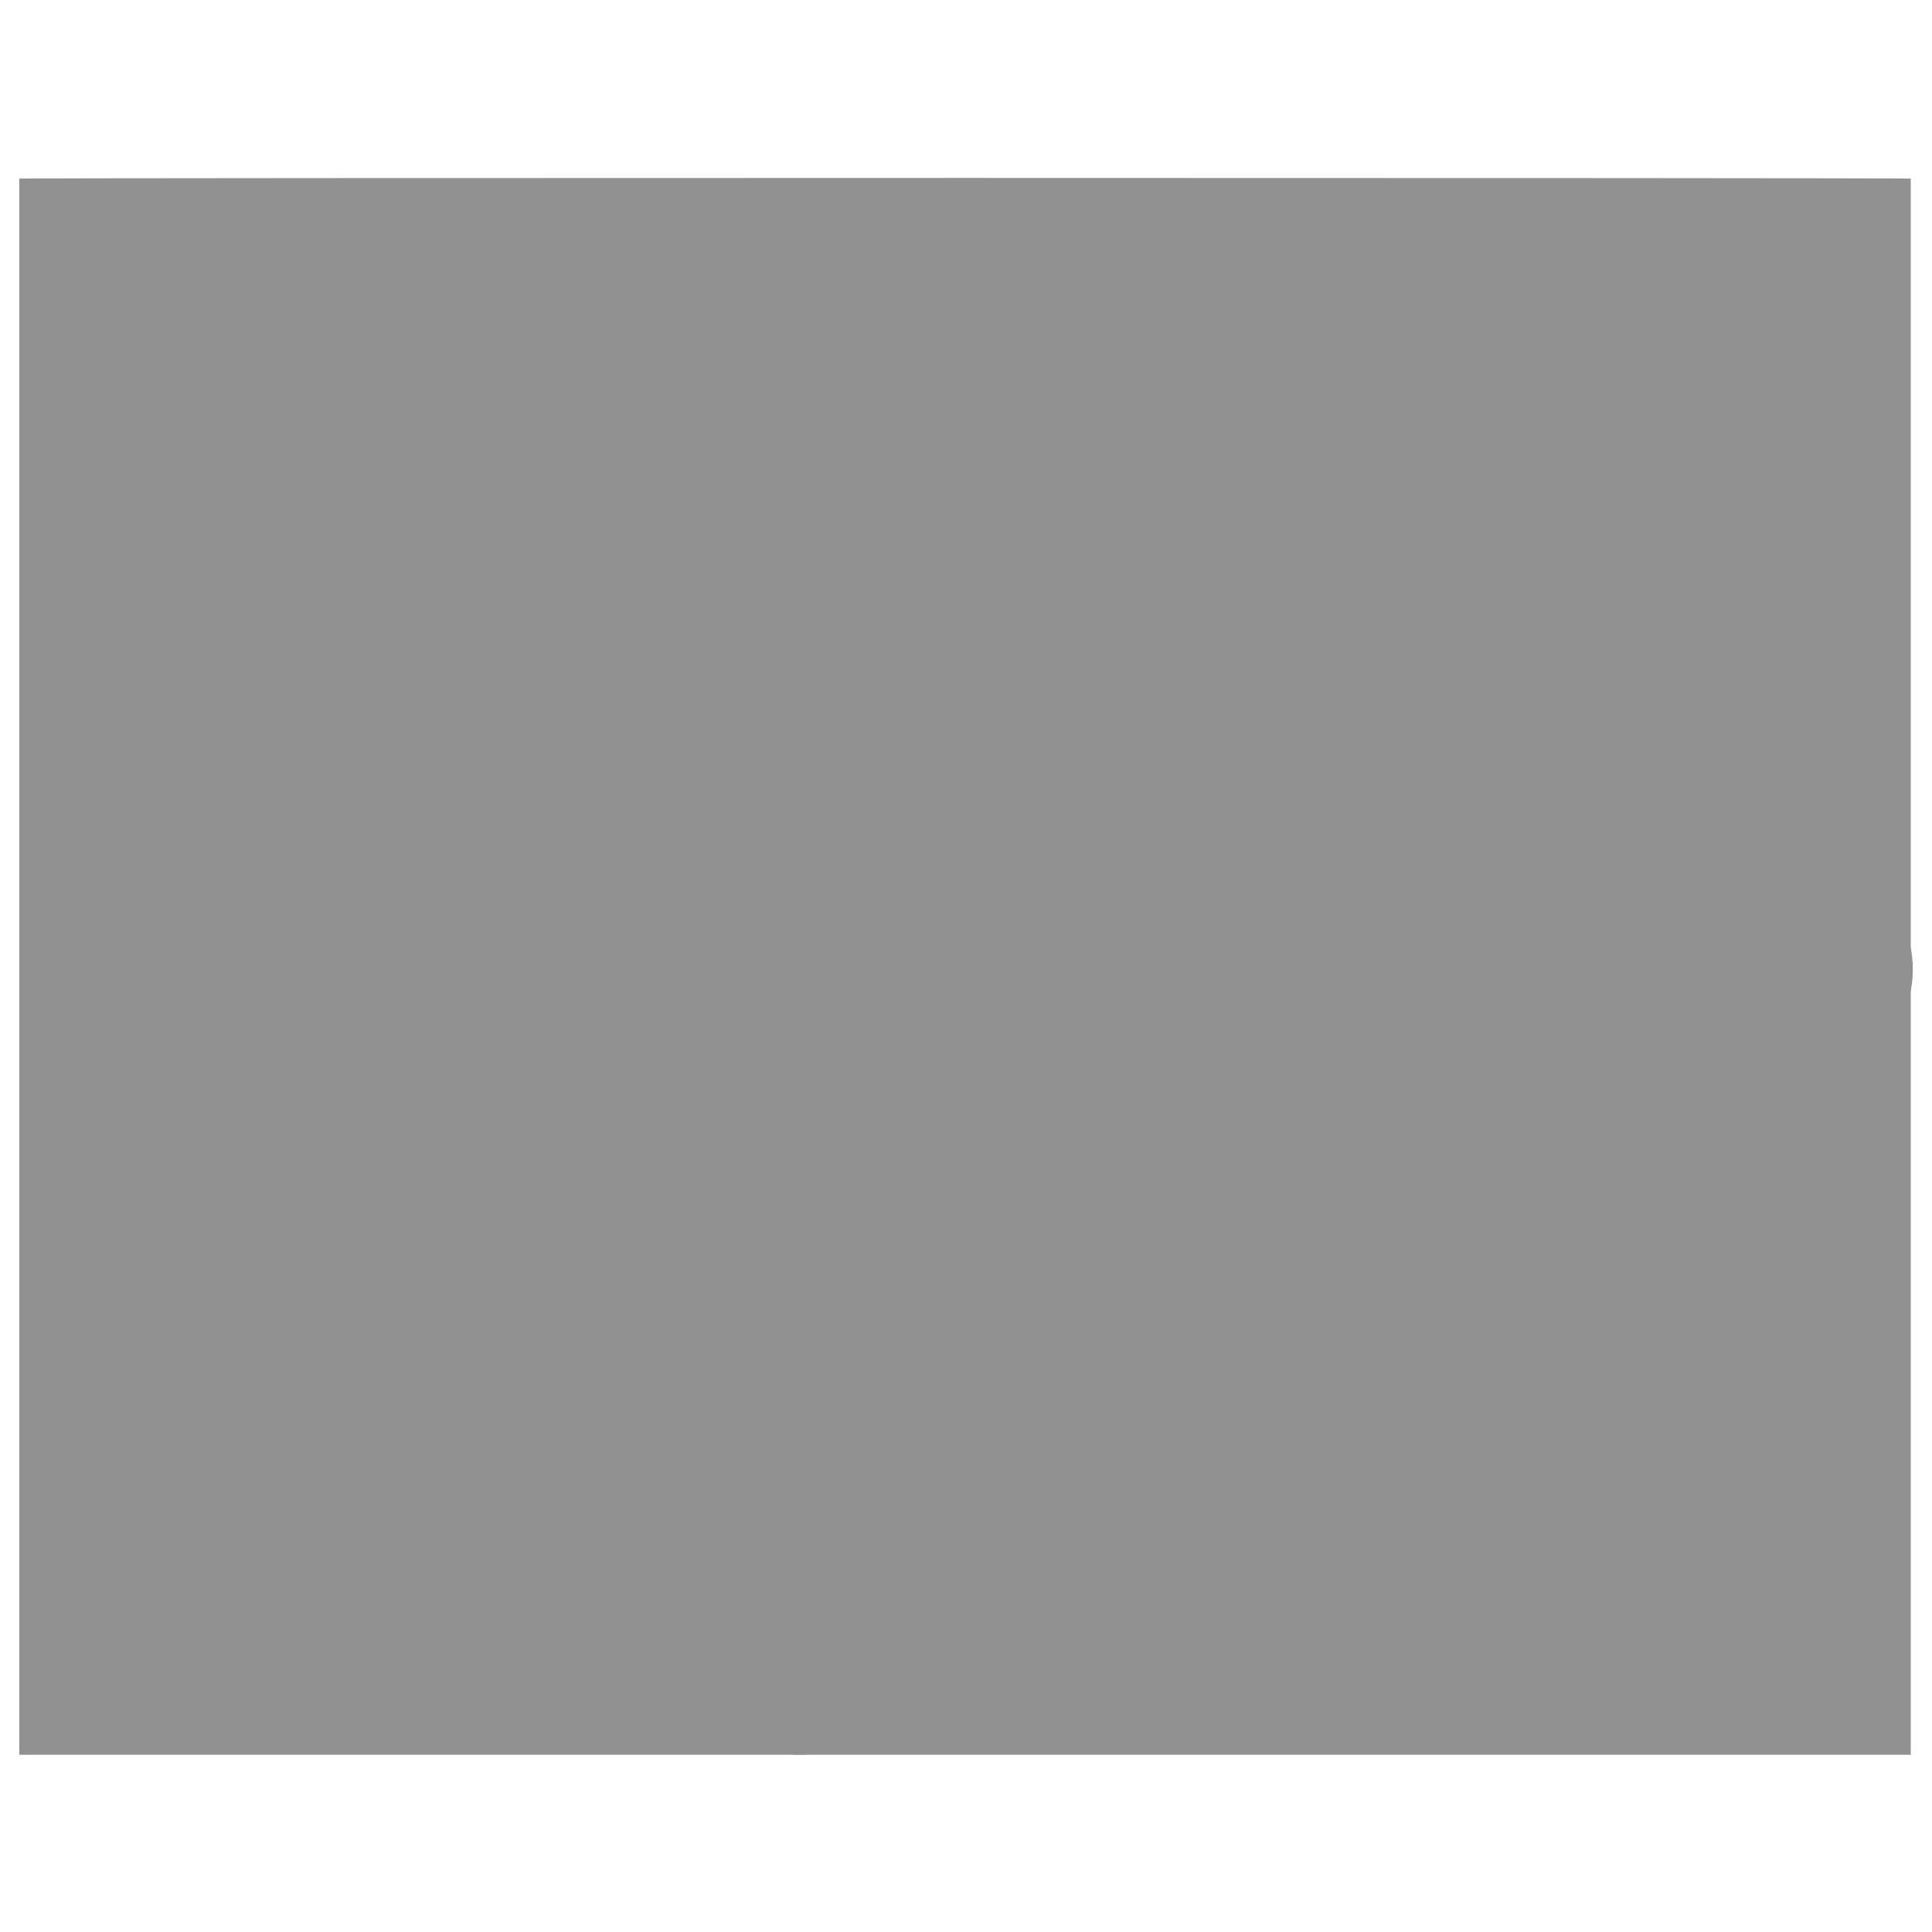 <svg xmlns="http://www.w3.org/2000/svg" version="1.1" xmlns:xlink="http://www.w3.org/1999/xlink" width="100%" height="100%" id="svgWorkerArea" viewBox="0 0 400 400" xmlns:artdraw="https://artdraw.muisca.co" style="background: white;"><defs id="defsdoc"><pattern id="patternBool" x="0" y="0" width="10" height="10" patternUnits="userSpaceOnUse" patternTransform="rotate(35)"><circle cx="5" cy="5" r="4" style="stroke: none;fill: #ff000070;"></circle></pattern></defs><g id="fileImp-170668406" class="cosito"><path id="SVGID_1_" fill="#91919144" class="grouped" d="M4 36.977C4 36.79 395.6 36.79 395.6 36.977 395.6 36.79 395.6 363.29 395.6 363.304 395.6 363.29 4 363.29 4 363.304 4 363.29 4 36.79 4 36.977 4 36.79 4 36.79 4 36.977"></path><path id="pathImp-938994807" fill="#91919144" class="grouped" d="M376.1 208.299C376.1 208.19 314.1 270.29 314.1 270.301 314.1 270.29 245.5 201.69 245.5 201.773 245.5 201.69 314.1 131.59 314.1 131.612 314.1 131.59 376.1 193.59 376.1 193.614 377.6 195.19 379.3 198.39 379.3 201.773 379.3 204.89 377.6 206.59 376.1 208.299 376.1 208.19 376.1 208.19 376.1 208.299M387.4 182.193C387.4 182.19 314.1 108.59 314.1 108.769 314.1 108.59 222.6 200.09 222.6 200.141 222.6 200.09 314.1 291.39 314.1 291.512 314.1 291.39 387.4 217.89 387.4 218.089 398.9 209.89 398.9 191.89 387.4 182.193 387.4 182.19 387.4 182.19 387.4 182.193M235.6 281.723C235.6 281.69 173.6 343.69 173.6 343.725 172.1 345.29 168.7 346.79 165.6 346.988 162.2 346.79 160.6 345.29 157.4 343.725 157.4 343.69 97.1 281.69 97.1 281.723 97.1 281.69 165.6 213.19 165.6 213.194 165.6 213.19 235.6 281.69 235.6 281.723 235.6 281.69 235.6 281.69 235.6 281.723M85.6 270.301C85.6 270.29 23.5 208.19 23.5 208.299 22 206.59 20.4 204.89 20.4 201.773 20.4 198.39 22 196.69 23.5 193.614 23.5 193.59 85.6 131.59 85.6 131.612 85.6 131.59 154.1 200.09 154.1 200.141 154.1 200.09 85.6 270.29 85.6 270.301 85.6 270.29 85.6 270.29 85.6 270.301M157.4 59.82C159.1 58.09 162.2 56.49 165.6 56.557 168.7 56.49 170.5 58.09 173.6 59.82 173.6 59.69 235.6 121.69 235.6 121.822 235.6 121.69 165.6 190.19 165.6 190.351 165.6 190.19 97.1 120.19 97.1 120.191 97.1 120.19 157.4 59.69 157.4 59.82 157.4 59.69 157.4 59.69 157.4 59.82M257 121.822C257 121.69 183.5 48.39 183.5 48.399 178.6 43.49 172.1 40.09 164 40.241 155.7 40.09 150.9 43.49 146 48.399 146 48.39 85.6 108.59 85.6 108.769 85.6 108.59 12.2 182.19 12.2 182.193 2.4 191.89 2.4 209.89 12.2 219.72 12.2 219.69 85.6 293.09 85.6 293.144 85.6 293.09 85.6 293.09 85.6 293.144 85.6 293.09 147.6 355.09 147.6 355.146 152.5 359.89 159.1 363.29 165.6 363.304 172.1 363.29 178.6 359.89 185.1 355.146 185.1 355.09 258.6 281.69 258.6 281.723 258.6 281.69 177 200.09 177 200.141 177 200.09 257 121.69 257 121.822 257 121.69 257 121.69 257 121.822"></path></g></svg>